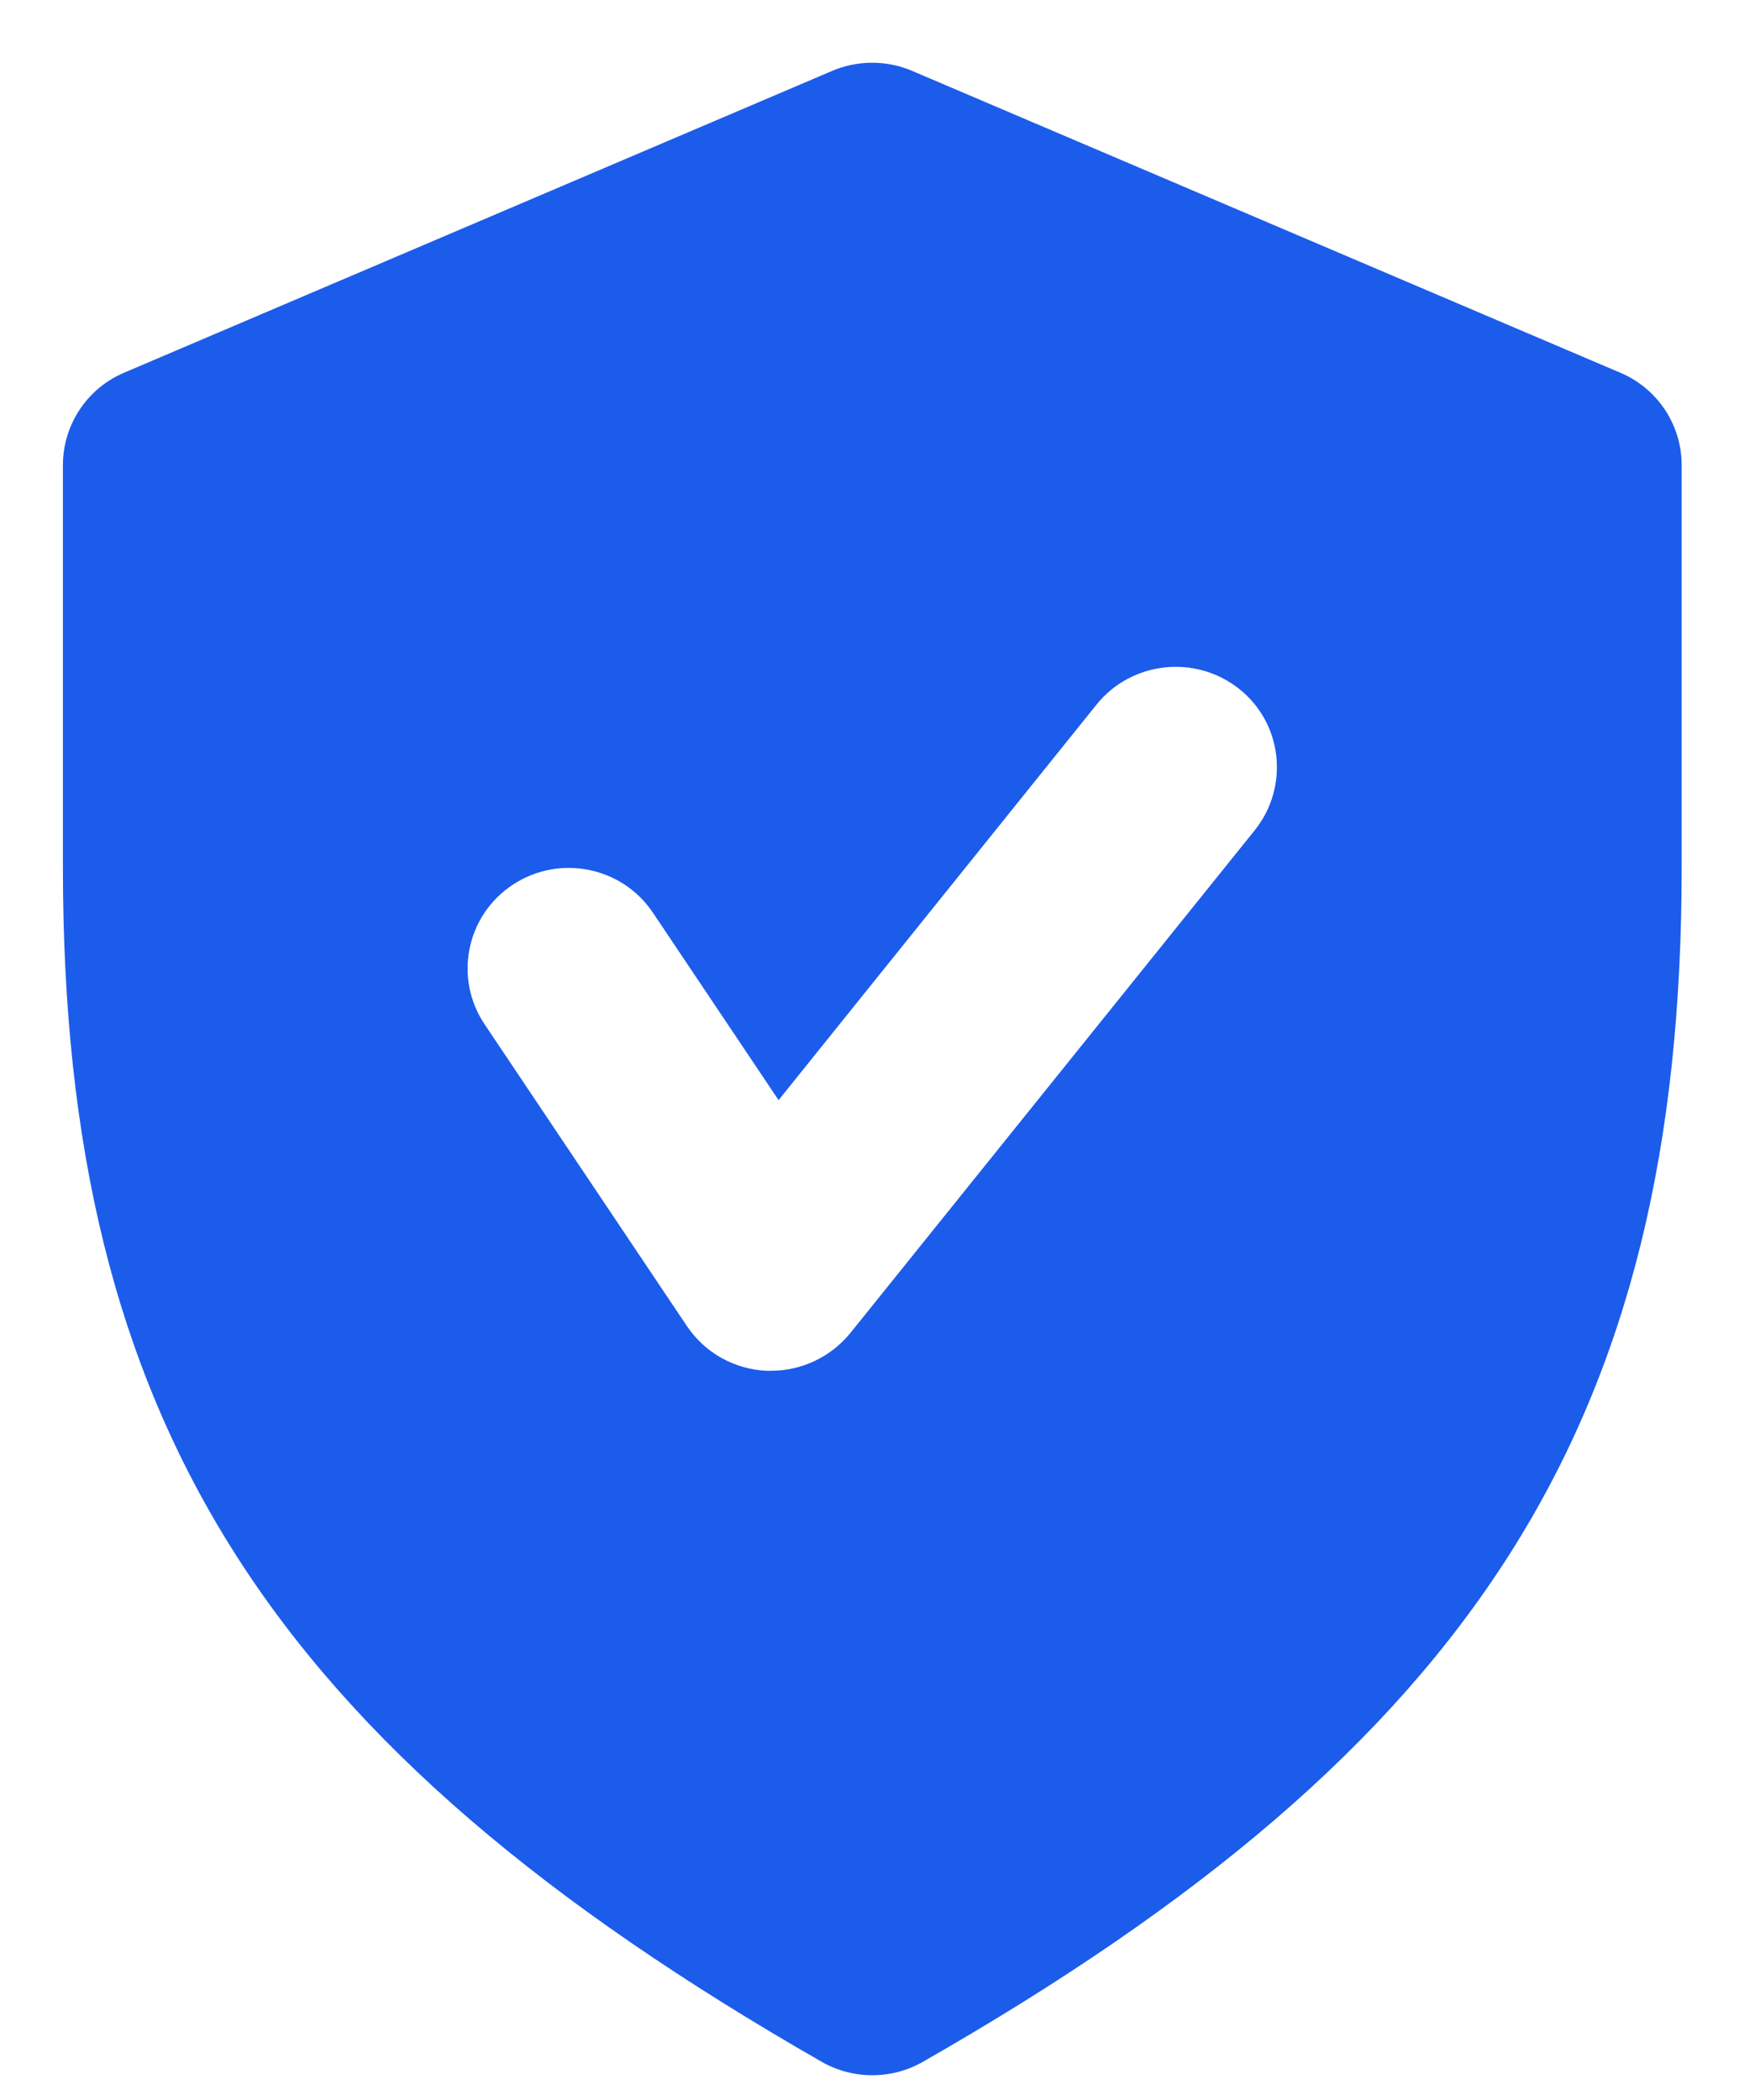 <svg width="20" height="24" viewBox="0 0 20 24" fill="none" xmlns="http://www.w3.org/2000/svg">
<path d="M18.518 4.26L10.424 0.81C10.28 0.748 10.125 0.717 9.968 0.717C9.811 0.717 9.655 0.748 9.511 0.81L1.417 4.26C0.994 4.44 0.719 4.856 0.719 5.316V9.916C0.719 16.244 3.071 19.942 9.393 23.565C9.571 23.666 9.77 23.717 9.969 23.717C10.168 23.717 10.367 23.666 10.545 23.565C16.867 19.951 19.219 16.253 19.219 9.916V5.316C19.219 4.856 18.944 4.44 18.518 4.26ZM14.342 9.486L9.717 15.236C9.495 15.508 9.162 15.666 8.812 15.666H8.764C8.582 15.659 8.405 15.608 8.246 15.52C8.087 15.431 7.952 15.306 7.851 15.156L5.538 11.706C5.184 11.177 5.328 10.463 5.859 10.112C6.387 9.762 7.106 9.9 7.462 10.431L8.898 12.573L12.533 8.051C12.933 7.556 13.662 7.478 14.159 7.871C14.659 8.265 14.737 8.989 14.342 9.486Z" fill="#1C5CEB"/>
</svg>